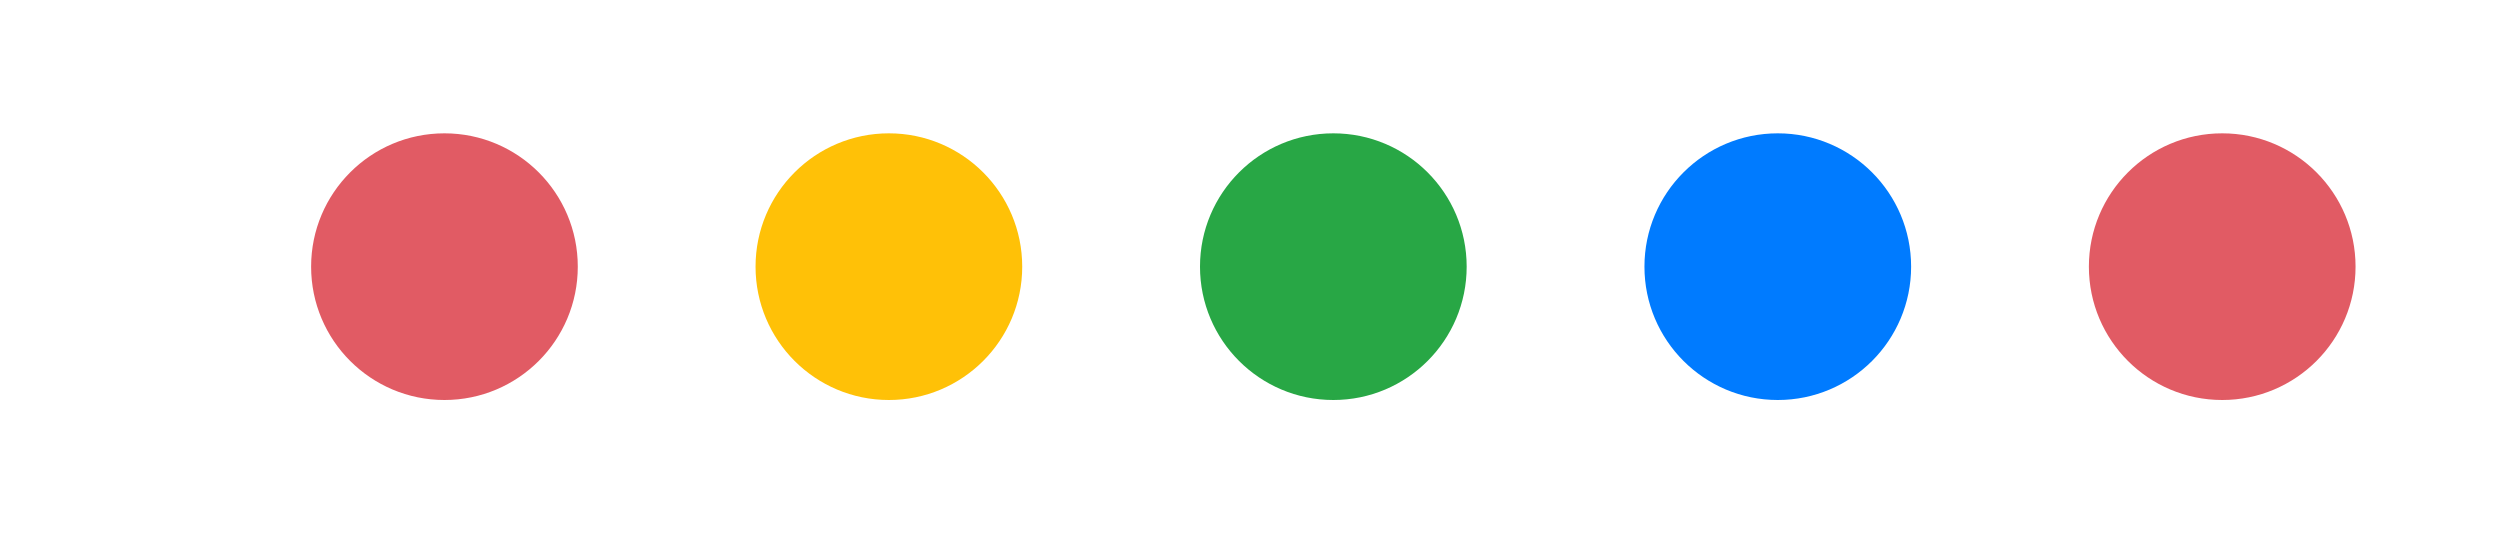 <svg xmlns="http://www.w3.org/2000/svg" xmlns:xlink="http://www.w3.org/1999/xlink" style="margin:auto;display:block;" width="150px" height="33px" viewBox="0 0 150 33" preserveAspectRatio="xMidYMid">
<g transform="translate(16.667 16)">
<circle cx="10" cy="0" r="8" fill="#e15b64">
  <animateTransform attributeName="transform" type="scale" begin="-0.615s" calcMode="spline" keySplines="0.3 0 0.7 1;0.3 0 0.7 1" values="0;1;0" keyTimes="0;0.5;1" dur="1.538s" repeatCount="indefinite"></animateTransform>
</circle>
</g><g transform="translate(33.333 16)">
<circle cx="20" cy="0" r="8" fill="#ffc107">
  <animateTransform attributeName="transform" type="scale" begin="-0.462s" calcMode="spline" keySplines="0.3 0 0.7 1;0.3 0 0.7 1" values="0;1;0" keyTimes="0;0.5;1" dur="1.538s" repeatCount="indefinite"></animateTransform>
</circle>
</g><g transform="translate(50 16)">
<circle cx="30" cy="0" r="8" fill="#28a745">
  <animateTransform attributeName="transform" type="scale" begin="-0.308s" calcMode="spline" keySplines="0.3 0 0.7 1;0.3 0 0.7 1" values="0;1;0" keyTimes="0;0.5;1" dur="1.538s" repeatCount="indefinite"></animateTransform>
</circle>
</g><g transform="translate(66.667 16)">
<circle cx="40" cy="0" r="8" fill="#007bff">
  <animateTransform attributeName="transform" type="scale" begin="-0.154s" calcMode="spline" keySplines="0.3 0 0.7 1;0.3 0 0.7 1" values="0;1;0" keyTimes="0;0.5;1" dur="1.538s" repeatCount="indefinite"></animateTransform>
</circle>
</g><g transform="translate(83.333 16)">
<circle cx="50" cy="0" r="8" fill="#e15b64">
  <animateTransform attributeName="transform" type="scale" begin="0s" calcMode="spline" keySplines="0.3 0 0.7 1;0.3 0 0.7 1" values="0;1;0" keyTimes="0;0.5;1" dur="1.538s" repeatCount="indefinite"></animateTransform>
</circle>
</g>
</svg>
